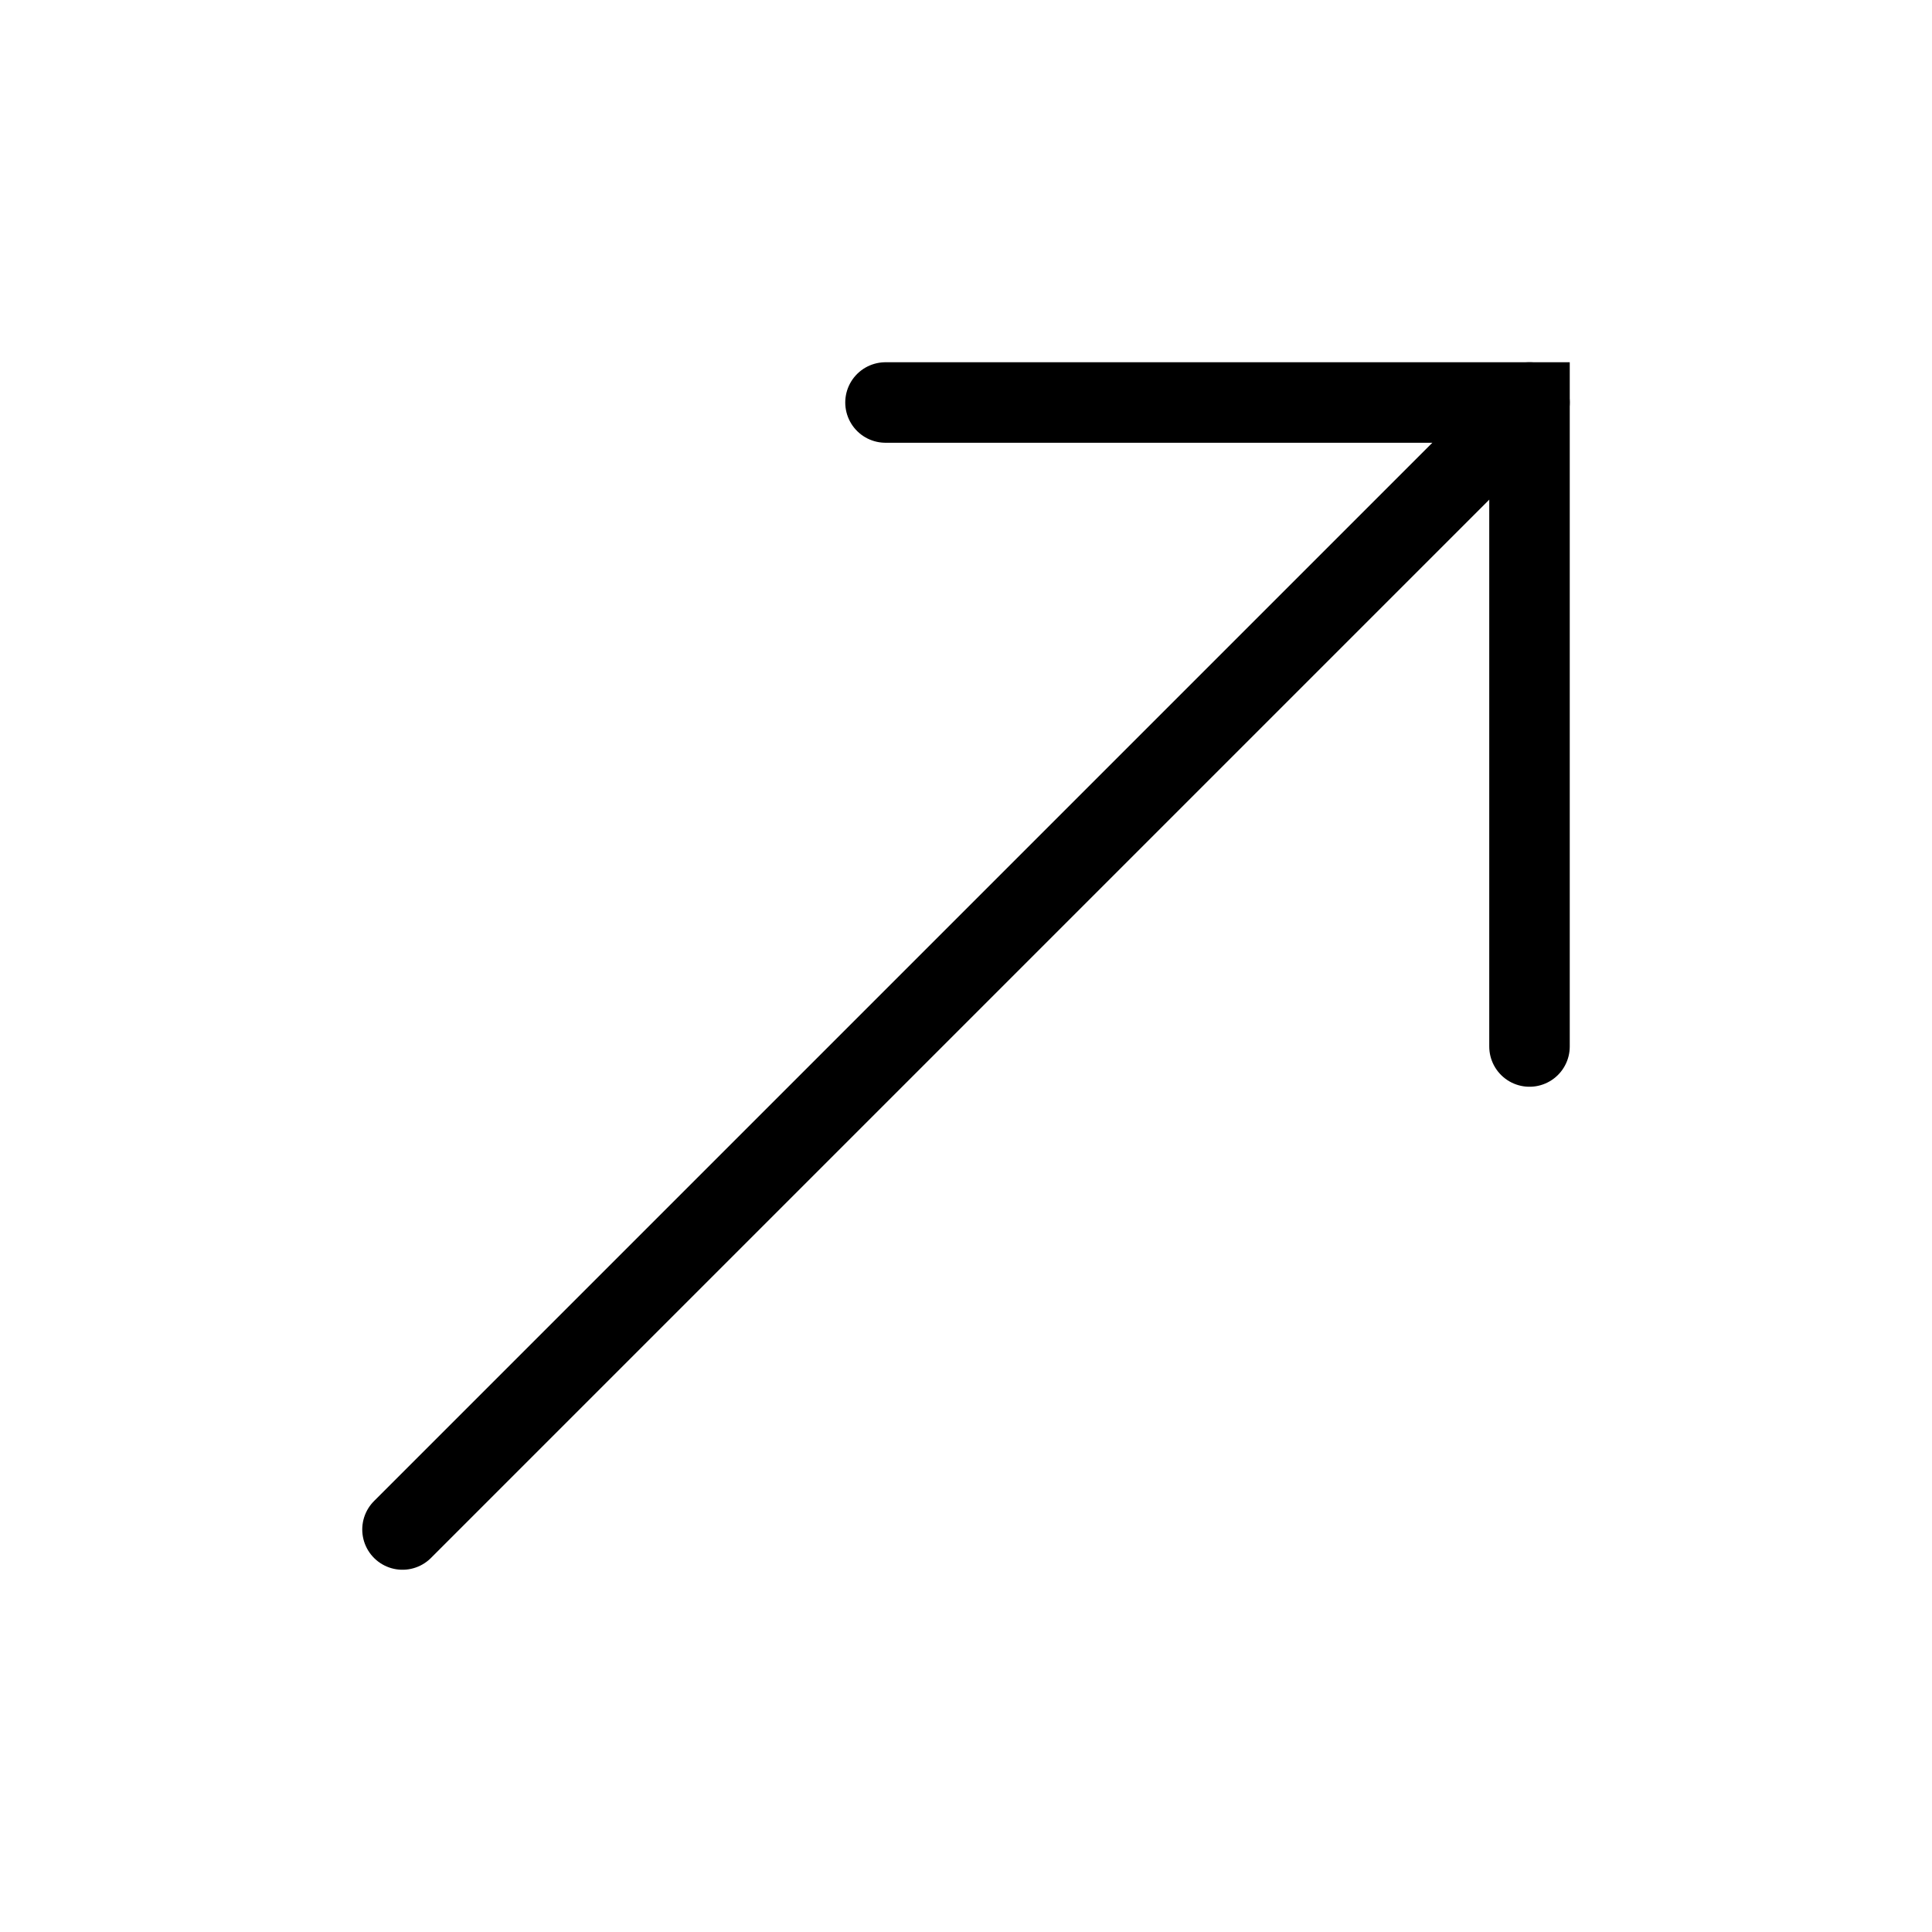 <?xml version="1.0" encoding="UTF-8"?> <svg xmlns="http://www.w3.org/2000/svg" width="24" height="24" viewBox="0 0 24 24" fill="none"><path d="M19 13V5H11" stroke="black" stroke-linecap="round"></path><path d="M19 5L5 19" stroke="black" stroke-linecap="round"></path></svg> 